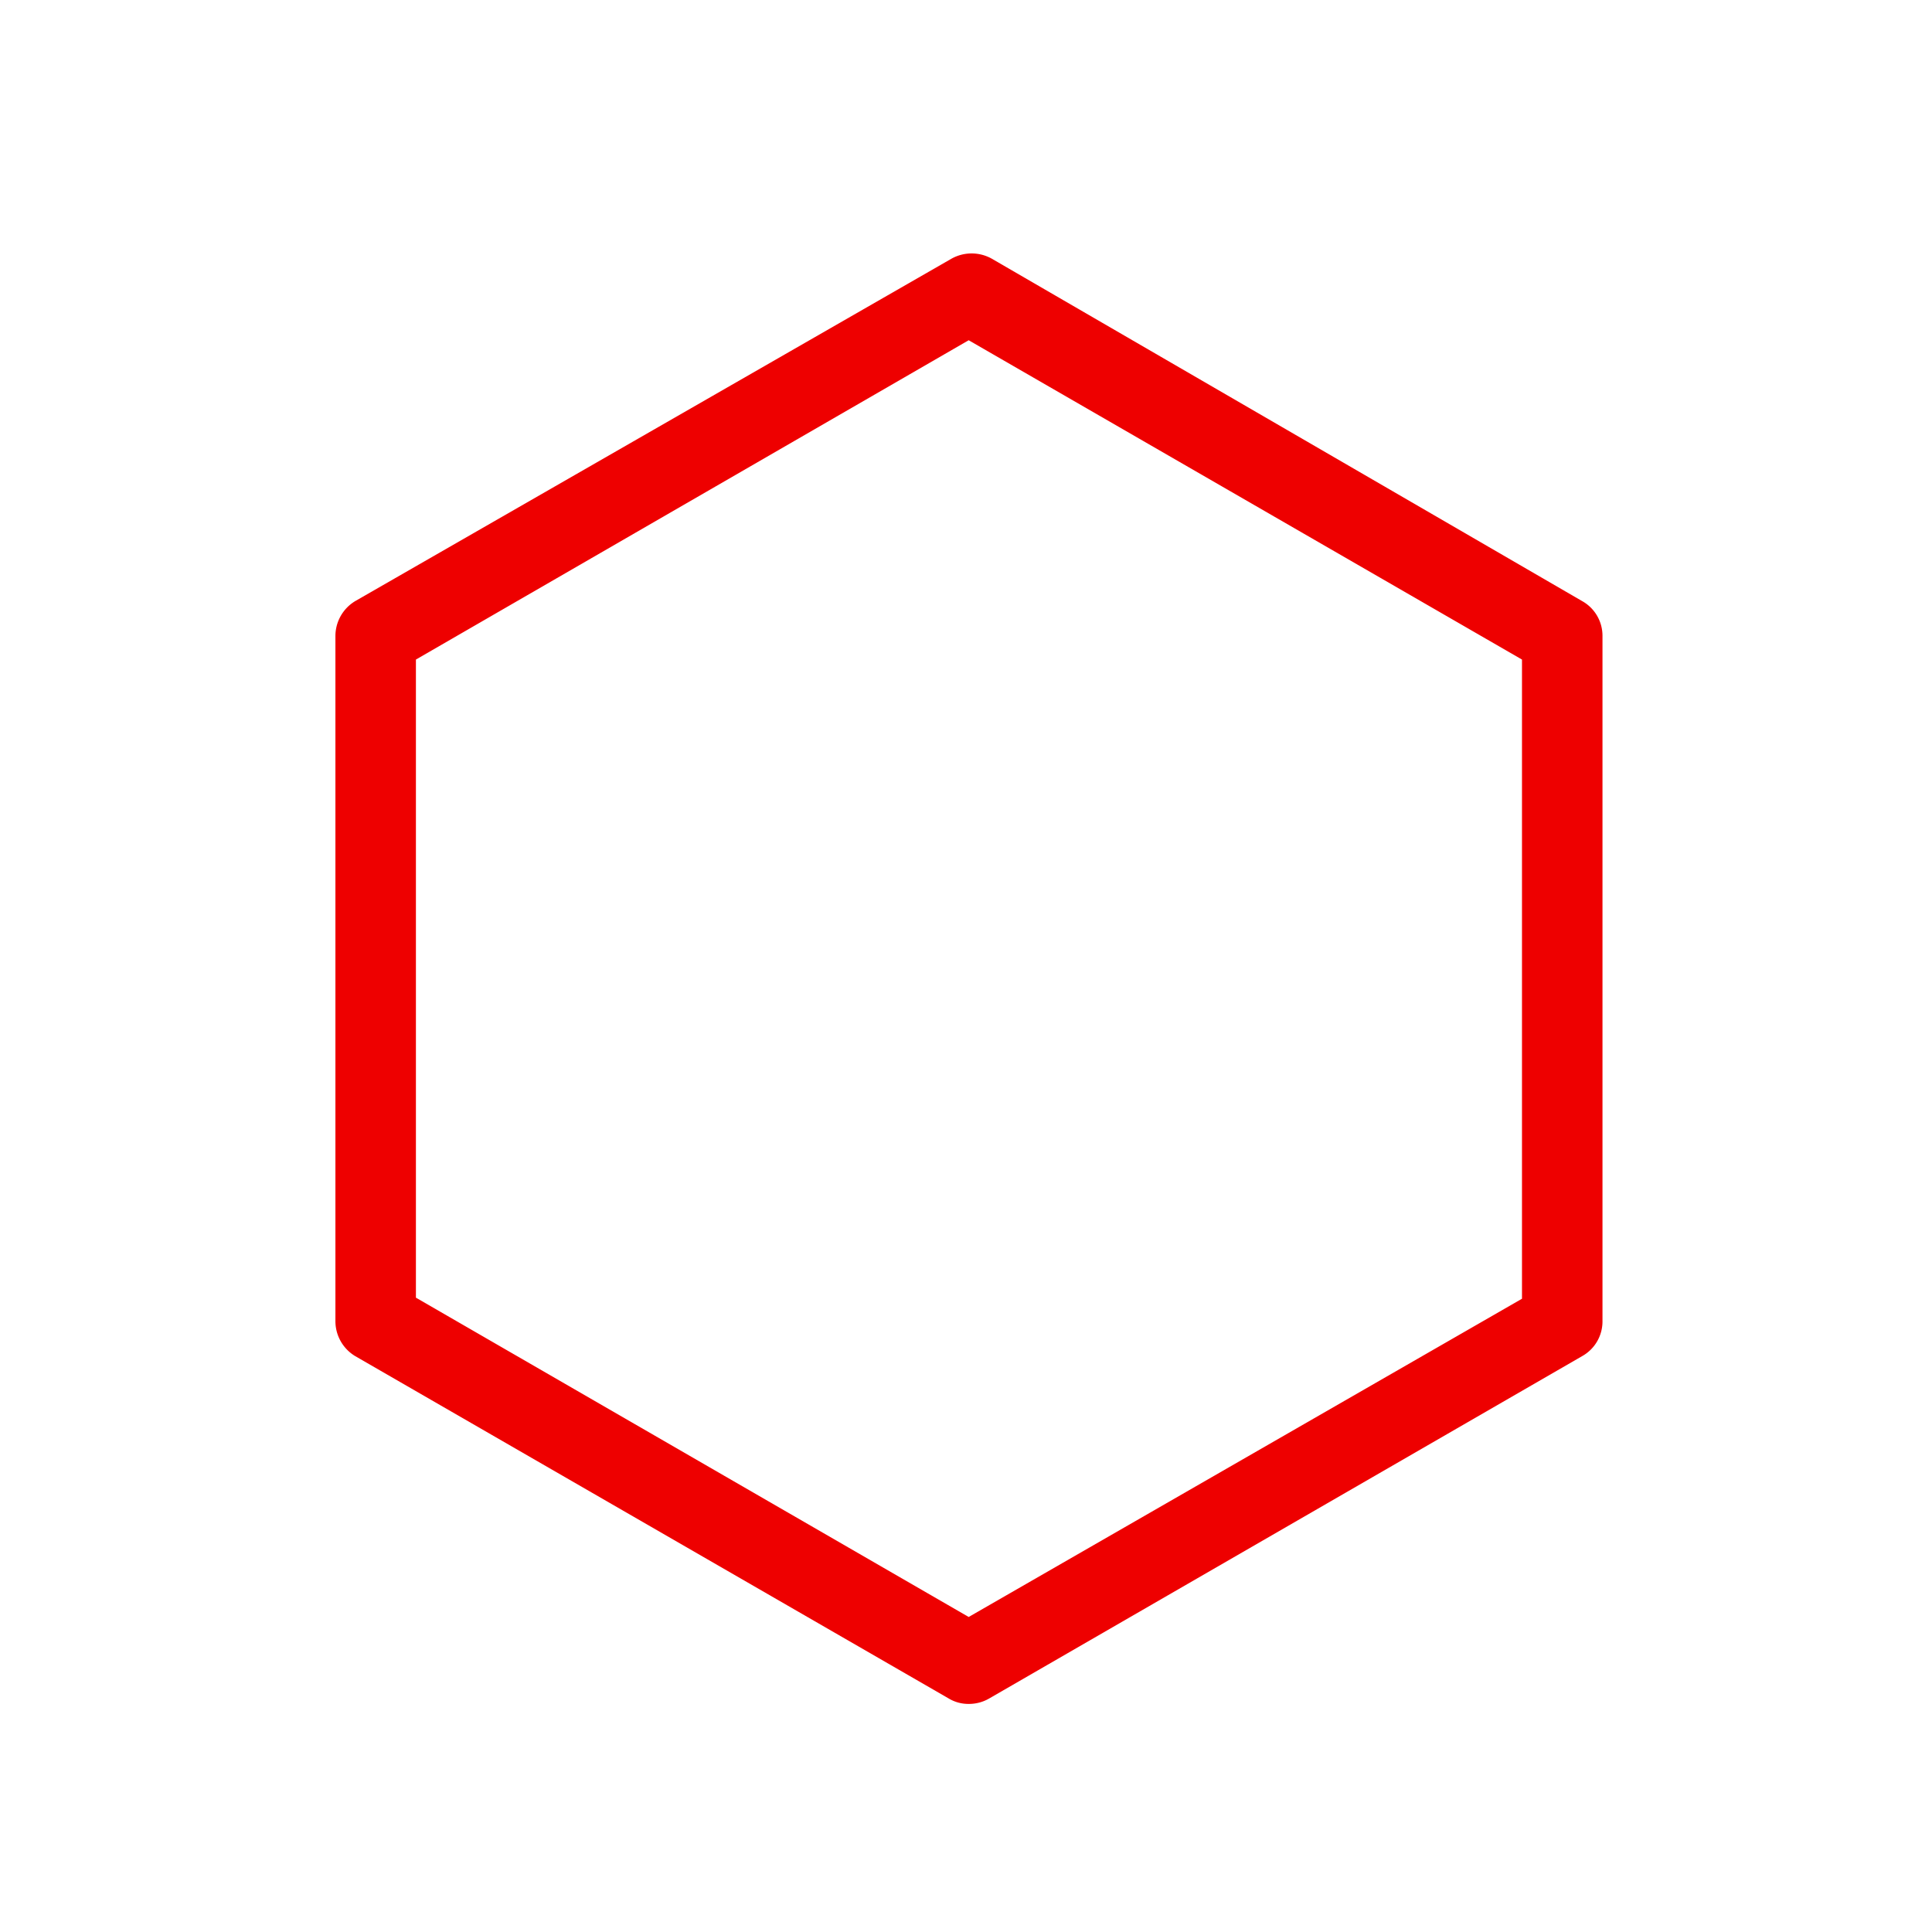 <svg id="Layer_1" data-name="Layer 1" xmlns="http://www.w3.org/2000/svg" viewBox="0 0 36 36"><defs><style>.cls-1{fill:#e00;}</style></defs><title>Icon-Red_Hat-Software-Container-A-Red-RGB</title><path class="cls-1" d="M29.48,11.2l-11-6.38a.77.77,0,0,0-.75,0L6.62,11.2a.76.76,0,0,0-.37.65V24.62a.76.76,0,0,0,.37.65l11.06,6.38a.71.71,0,0,0,.37.1.75.75,0,0,0,.38-.1l11.05-6.38a.74.74,0,0,0,.38-.65V11.85A.74.74,0,0,0,29.48,11.2Zm-1.12,13L18.05,30.13,7.75,24.18V12.29l10.3-5.95,10.31,5.95Z"/></svg>